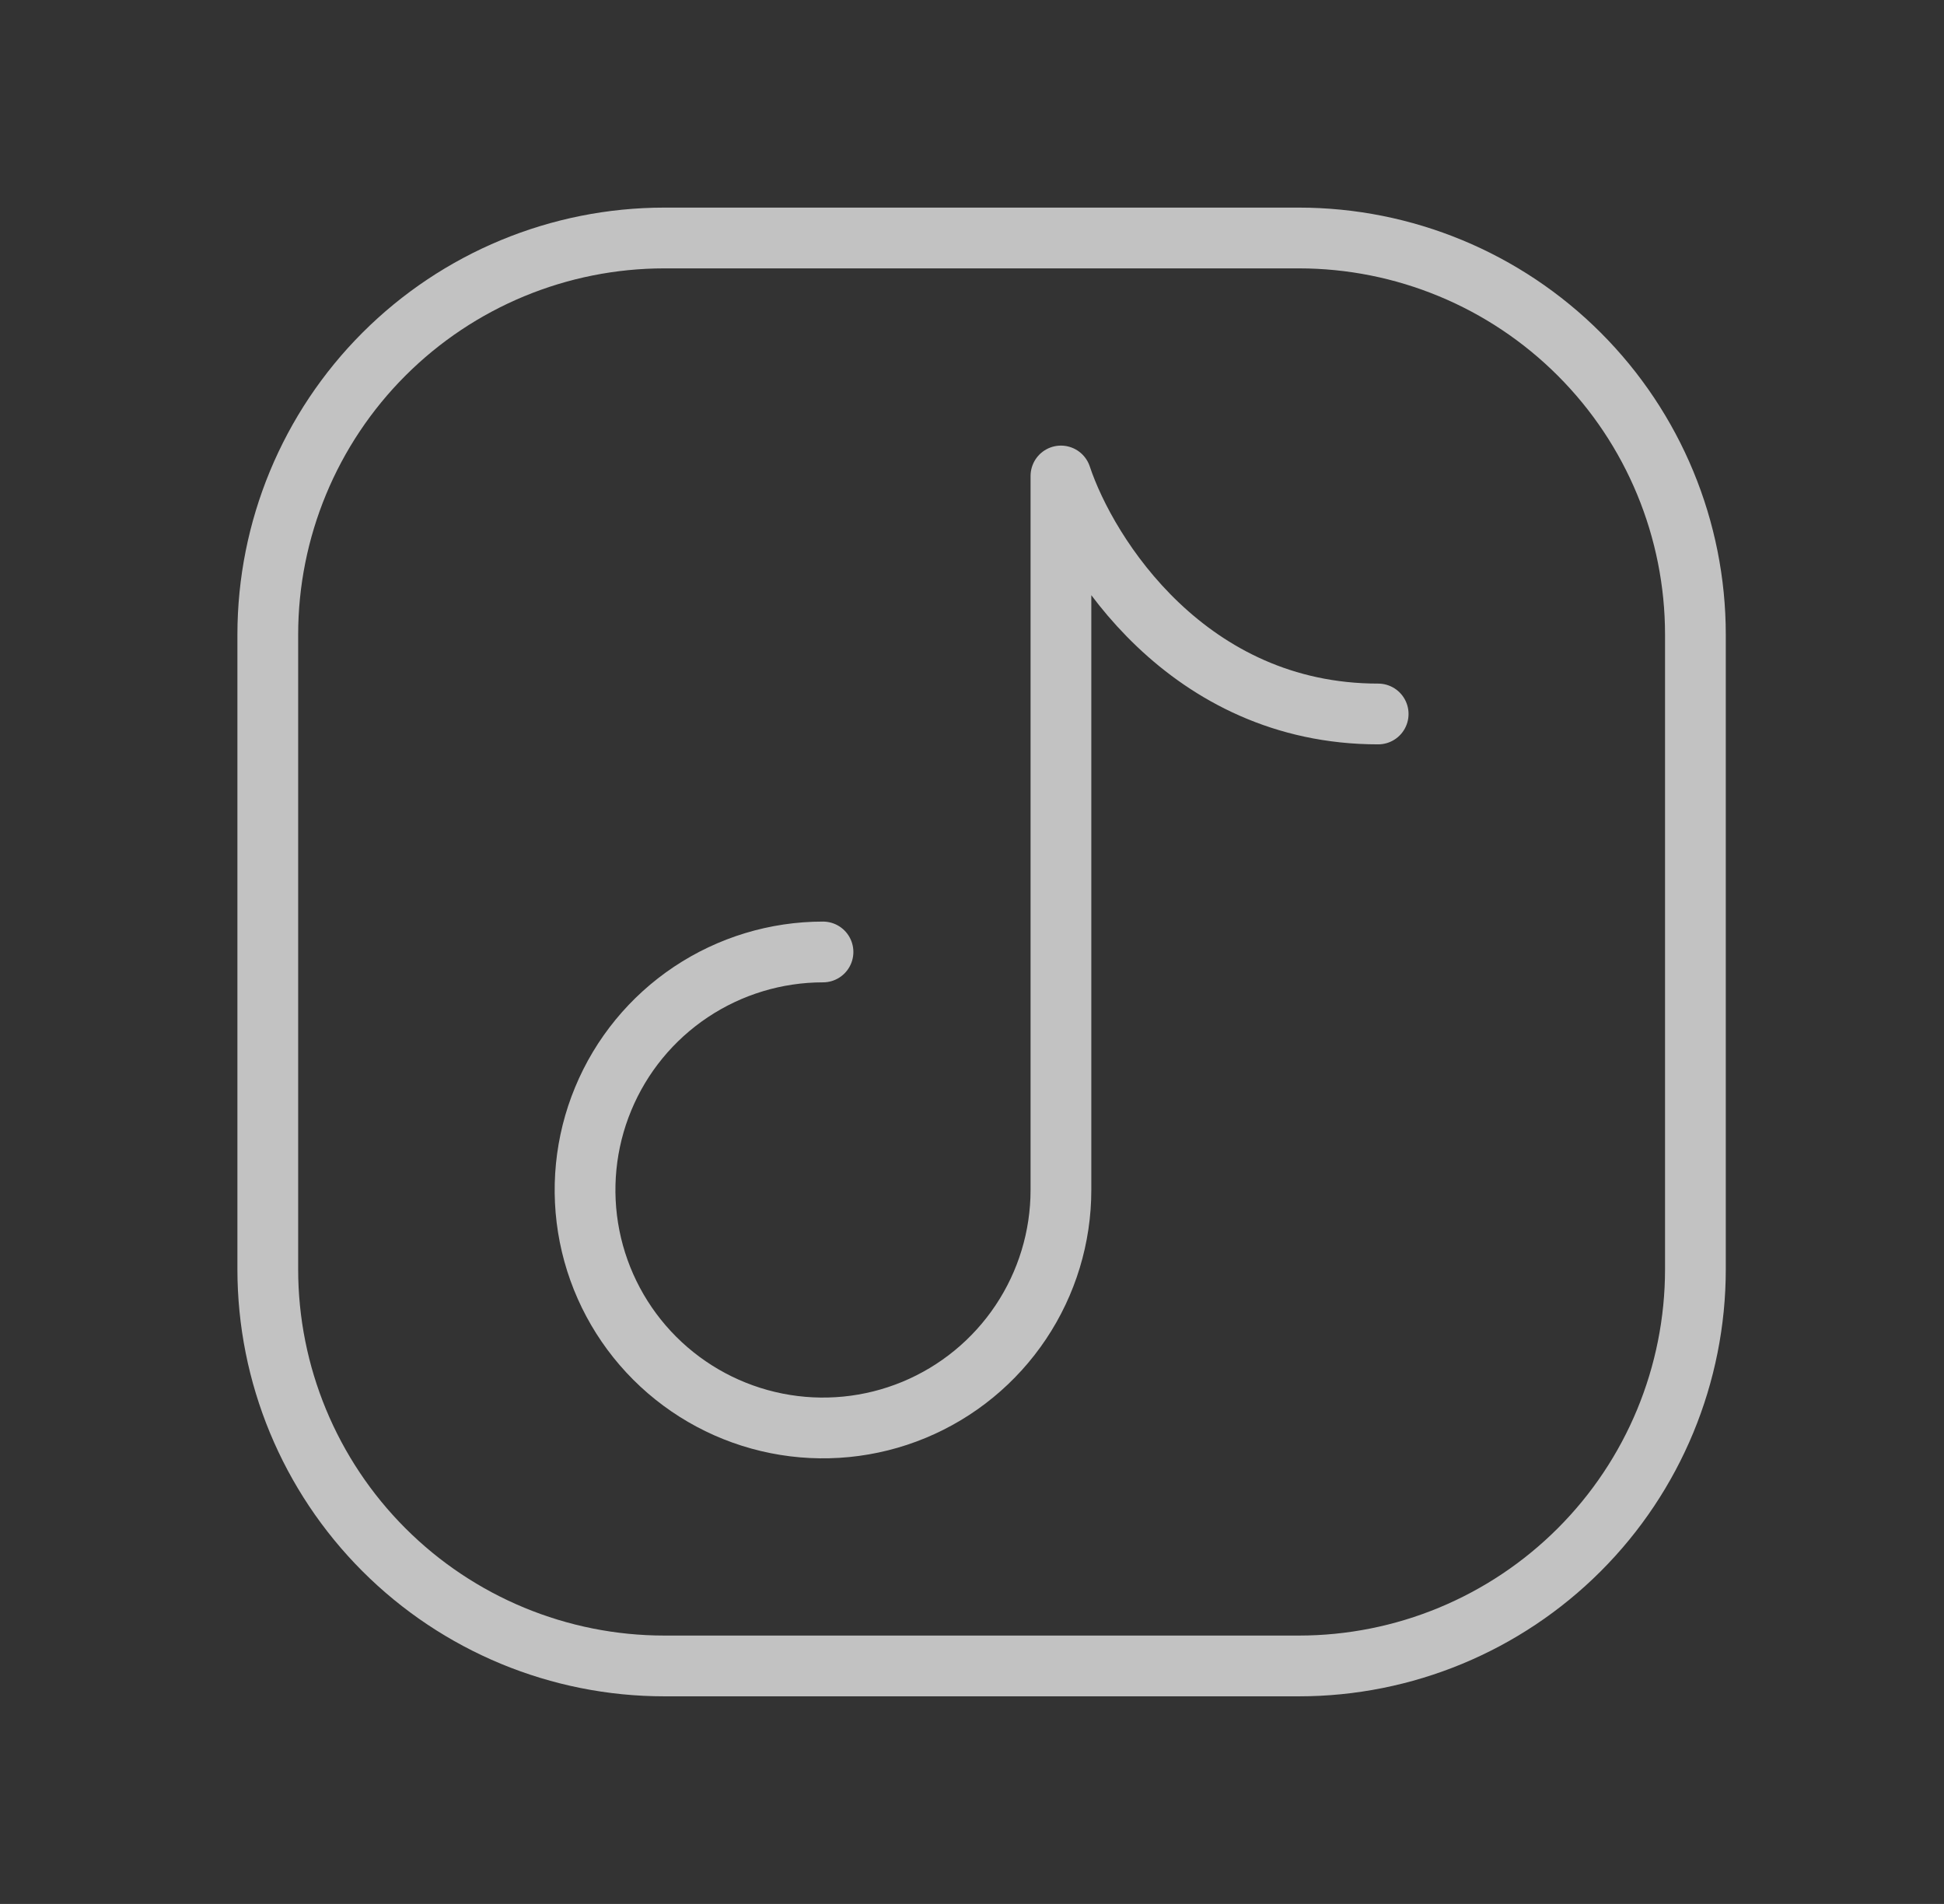 <svg width="48" height="47" viewBox="0 0 48 47" fill="none" xmlns="http://www.w3.org/2000/svg">
<rect x="0" y="0" width="48" height="47" fill="#333333" stroke="none"/>
<path d="M41.862 15.667V31.333C41.862 33.93 40.831 36.421 38.994 38.257C37.158 40.093 34.668 41.125 32.071 41.125H16.404C13.807 41.125 11.316 40.093 9.48 38.257C7.644 36.421 6.612 33.93 6.612 31.333V15.667C6.612 13.07 7.644 10.579 9.48 8.743C11.316 6.907 13.807 5.875 16.404 5.875H32.071C34.668 5.875 37.158 6.907 38.994 8.743C40.831 10.579 41.862 13.07 41.862 15.667Z" stroke="white" stroke-opacity="0.7" stroke-width="1.5" stroke-linecap="round" stroke-linejoin="round"/>
<path d="M20.321 23.5C19.159 23.5 18.023 23.845 17.057 24.49C16.09 25.136 15.337 26.053 14.893 27.127C14.448 28.2 14.332 29.381 14.558 30.521C14.785 31.661 15.345 32.708 16.166 33.529C16.988 34.351 18.035 34.91 19.174 35.137C20.314 35.364 21.495 35.248 22.569 34.803C23.642 34.358 24.56 33.605 25.205 32.639C25.851 31.673 26.196 30.537 26.196 29.375V11.75C26.848 13.708 29.329 17.625 34.029 17.625" stroke="white" stroke-opacity="0.7" stroke-width="1.5" stroke-linecap="round" stroke-linejoin="round"/>
</svg>
